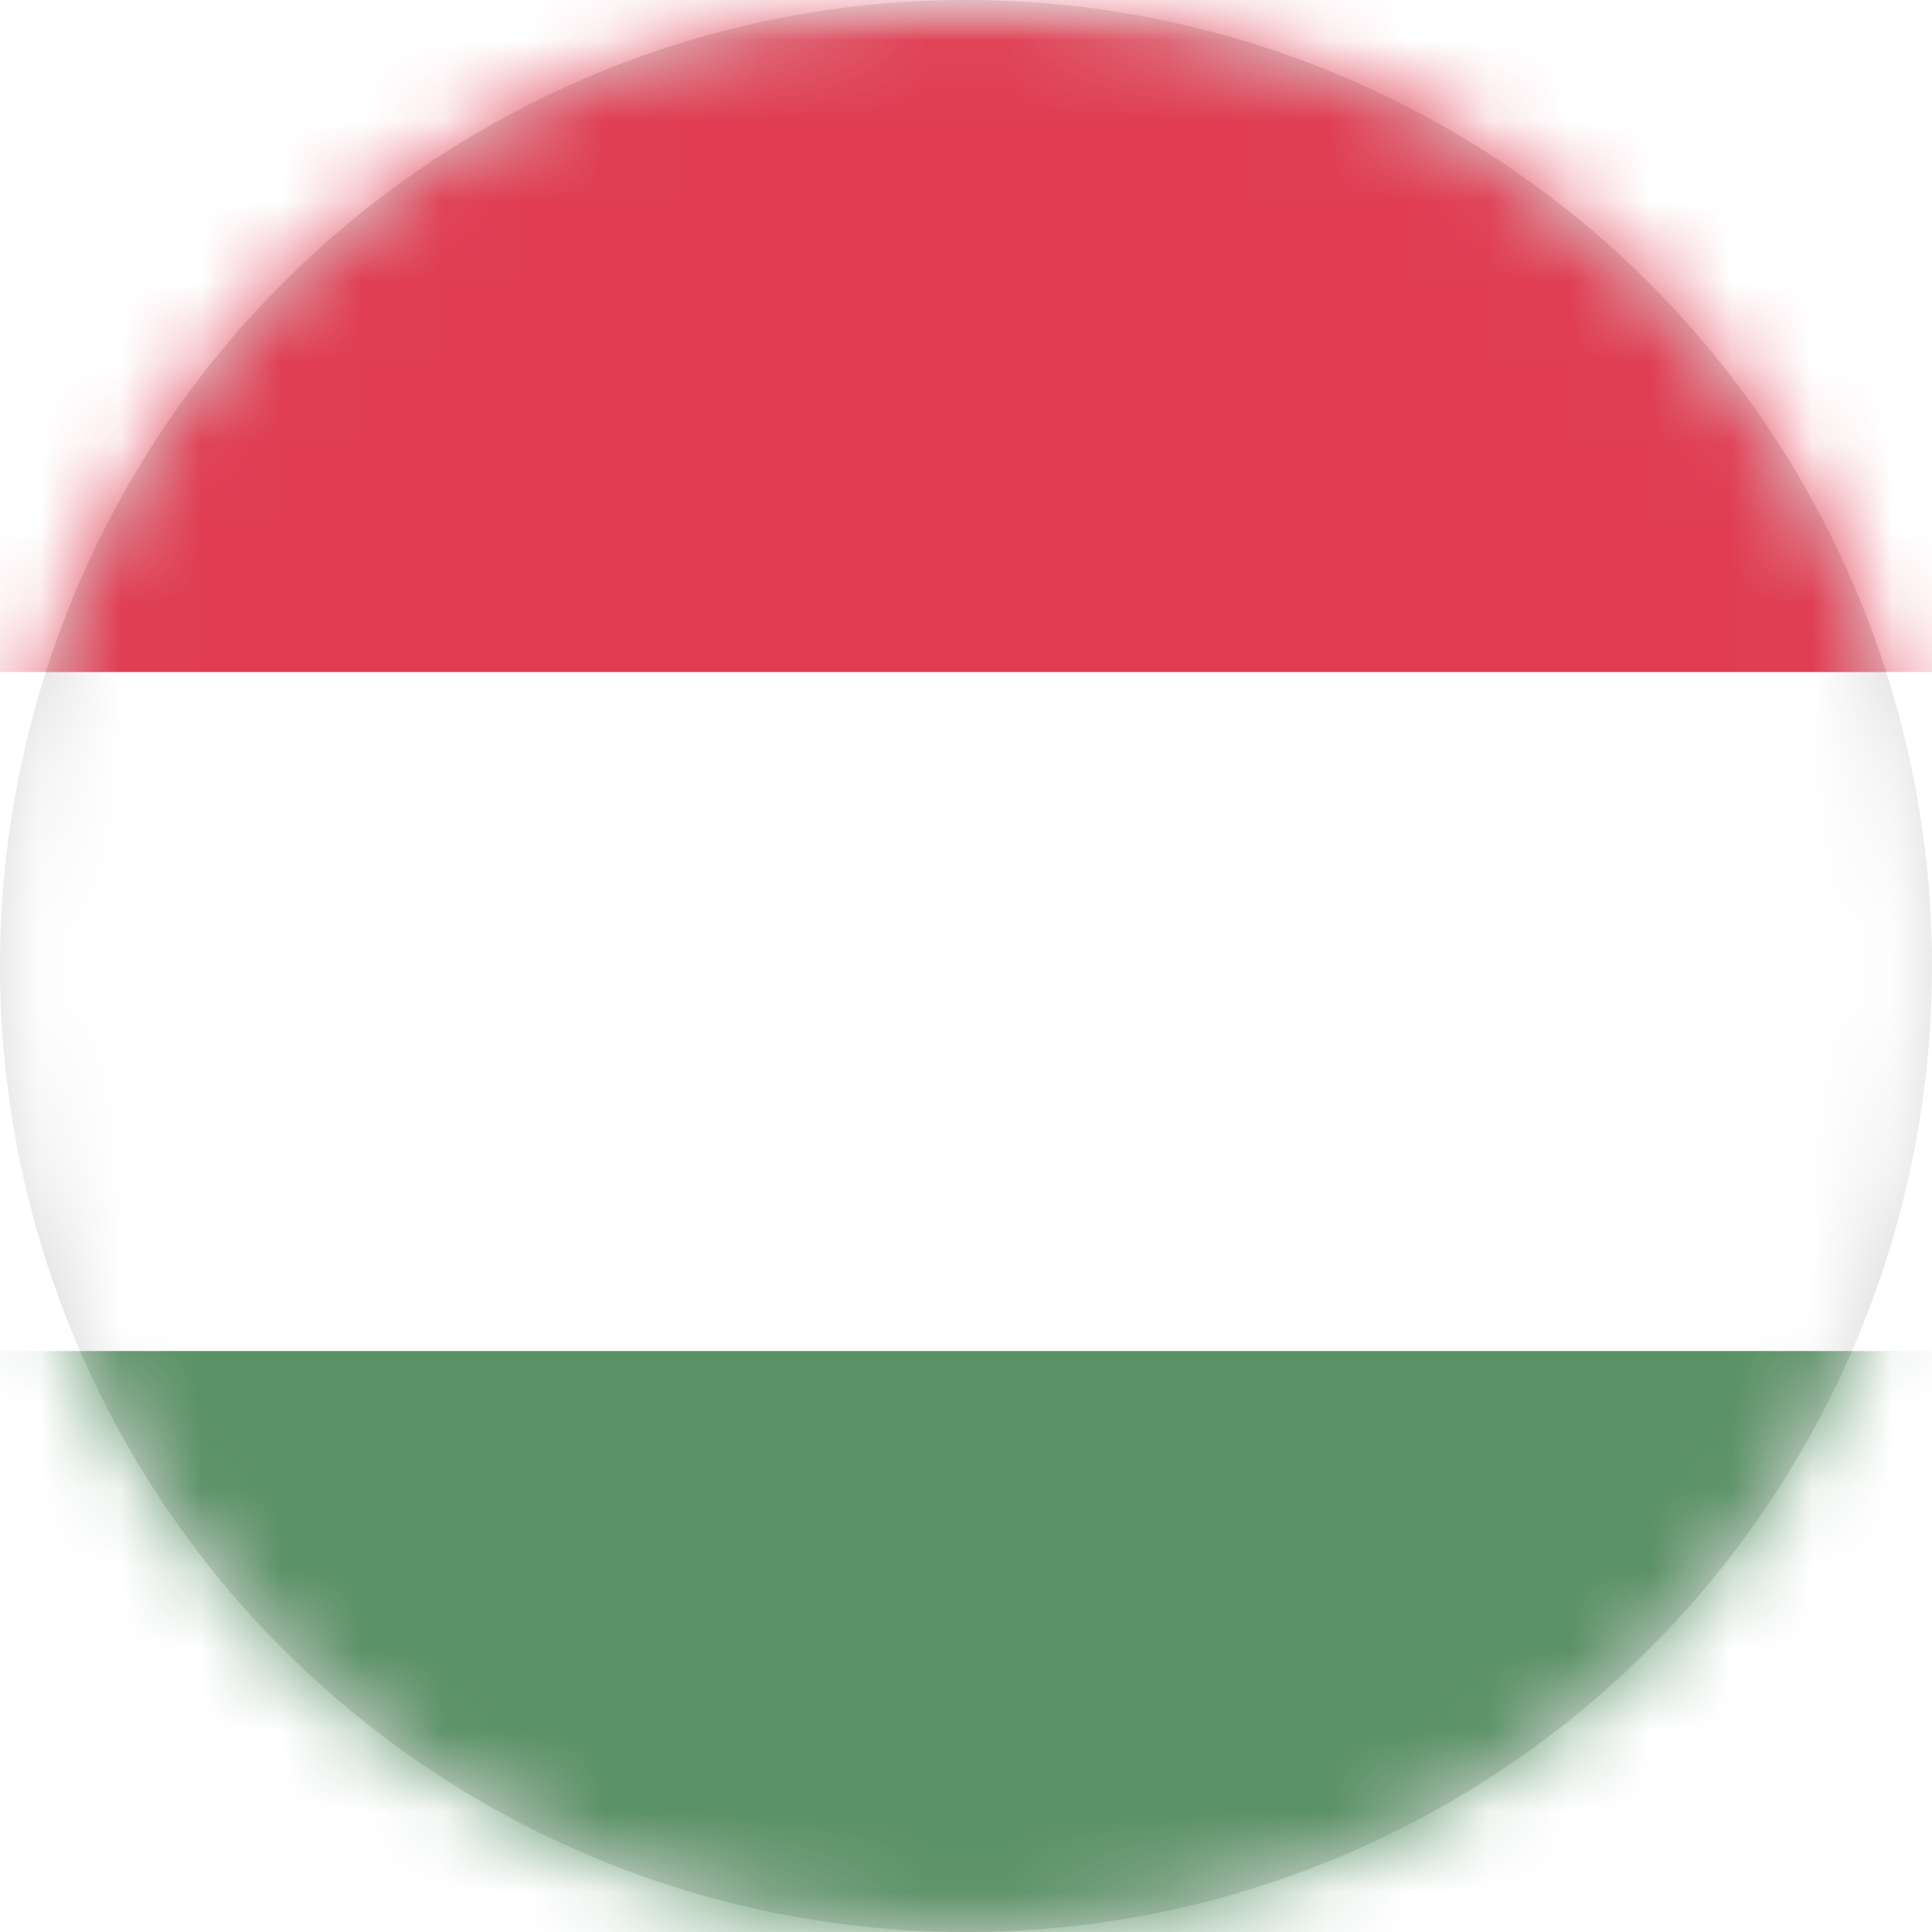 <?xml version="1.0" encoding="UTF-8"?>
<svg width="24px" height="24px" viewBox="0 0 24 24" version="1.1" xmlns="http://www.w3.org/2000/svg" xmlns:xlink="http://www.w3.org/1999/xlink">
    <title>HUF</title>
    <defs>
        <circle id="path-1" cx="12" cy="12" r="12"></circle>
        <rect id="path-3" x="0" y="0" width="34" height="24" rx="2.4"></rect>
        <rect id="path-5" x="0" y="0" width="34" height="24" rx="2.4"></rect>
        <rect id="path-7" x="0" y="0" width="34" height="24" rx="2.4"></rect>
    </defs>
    <g id="Page-1" stroke="none" stroke-width="1" fill="none" fill-rule="evenodd">
        <g id="HUF">
            <polygon id="Path" points="0 0 0 24 24 24 24 0"></polygon>
            <mask id="mask-2" fill="white">
                <use xlink:href="#path-1"></use>
            </mask>
            <use id="Mask" fill="#D8D8D8" xlink:href="#path-1"></use>
            <g mask="url(#mask-2)">
                <g transform="translate(-5, 0)">
                    <rect id="Rectangle" stroke="#F5F5F5" stroke-width="0.6" x="0.304" y="0.3" width="33.393" height="23.4" rx="2.4"></rect>
                    <g id="Clipped" stroke="none" stroke-width="1" fill-rule="evenodd">
                        <g id="Rectangle-Clipped">
                            <mask id="mask-4" fill="white">
                                <use xlink:href="#path-3"></use>
                            </mask>
                            <g id="path-1"></g>
                            <polygon id="Rectangle" fill="#E03D52" fill-rule="nonzero" mask="url(#mask-4)" points="0 0 34 0 34 8.35 0 8.35"></polygon>
                        </g>
                    </g>
                    <g id="Clipped" stroke="none" stroke-width="1" fill-rule="evenodd">
                        <g id="Rectangle-Clipped">
                            <mask id="mask-6" fill="white">
                                <use xlink:href="#path-5"></use>
                            </mask>
                            <g id="path-3"></g>
                            <rect id="Rectangle" fill="#5A9165" fill-rule="nonzero" mask="url(#mask-6)" x="0" y="16" width="34" height="8"></rect>
                        </g>
                    </g>
                    <g id="Clipped" stroke="none" stroke-width="1" fill-rule="evenodd">
                        <g id="Rectangle-Clipped">
                            <mask id="mask-8" fill="white">
                                <use xlink:href="#path-7"></use>
                            </mask>
                            <g id="path-5"></g>
                            <polygon id="Rectangle" fill="#FFFFFF" fill-rule="nonzero" mask="url(#mask-8)" points="0 8.35 34 8.35 34 16.783 0 16.783"></polygon>
                        </g>
                    </g>
                </g>
            </g>
        </g>
    </g>
</svg>